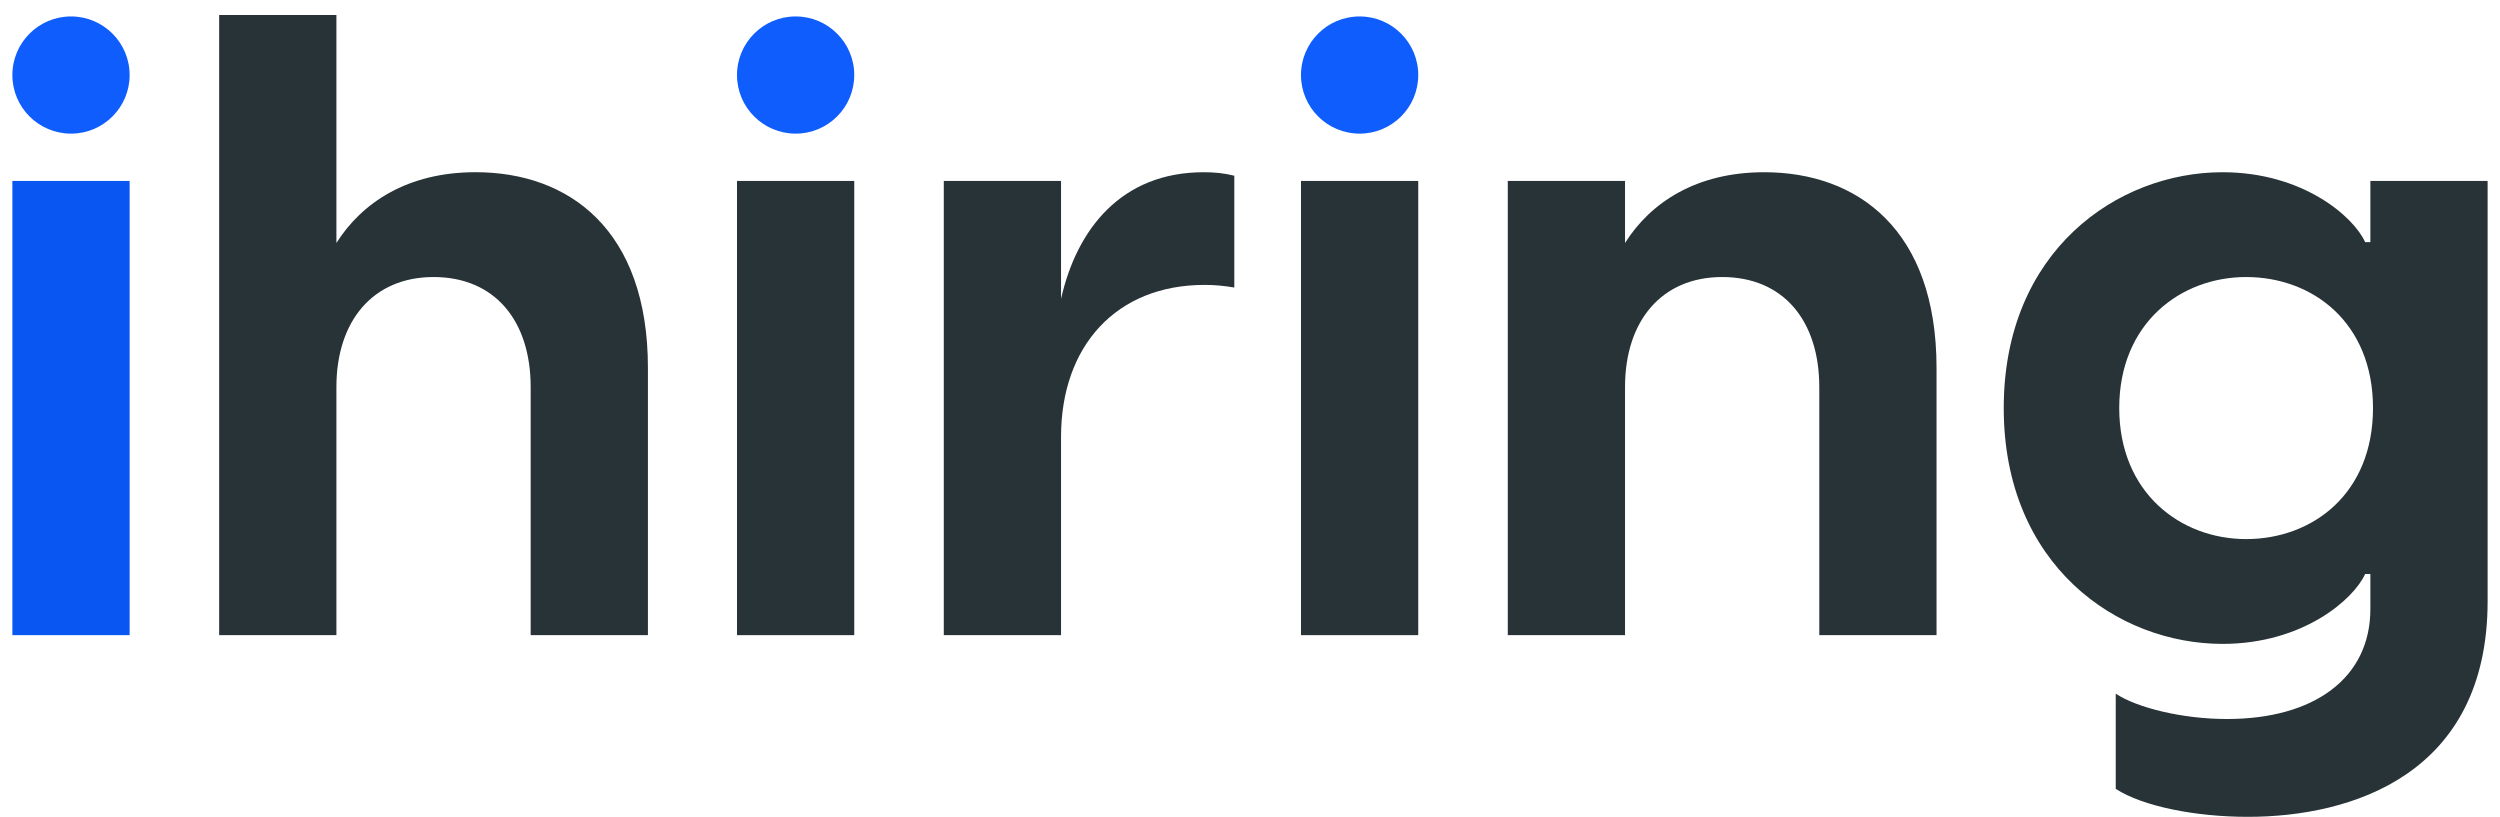 <svg width="101" height="33" viewBox="0 0 101 33" fill="none" xmlns="http://www.w3.org/2000/svg">
<path d="M90.814 33C88.693 33 86.572 32.577 85.476 31.871V28.024C86.324 28.589 88.162 29.048 89.965 29.048C93.501 29.048 95.763 27.389 95.763 24.602V23.19H95.551C95.091 24.213 93.041 26.013 89.789 26.013C85.546 26.013 80.951 22.837 80.951 16.485C80.951 10.133 85.546 6.958 89.789 6.958C93.041 6.958 95.091 8.757 95.551 9.781H95.763V7.31H100.5V24.284C100.5 31.306 94.985 33 90.814 33ZM85.617 16.485C85.617 19.908 88.092 21.779 90.743 21.779C93.43 21.779 95.869 19.944 95.869 16.485C95.869 13.027 93.43 11.192 90.743 11.192C88.092 11.192 85.617 13.062 85.617 16.485Z" fill="#273337"/>
<path d="M60.914 25.66V7.31H65.651V9.816C66.676 8.193 68.515 6.958 71.272 6.958C75.055 6.958 78.236 9.287 78.236 14.862V25.66H73.499V15.638C73.499 12.957 72.05 11.192 69.575 11.192C67.136 11.192 65.651 12.957 65.651 15.638V25.66H60.914Z" fill="#273337"/>
<path d="M52.56 25.66V7.31H57.297V25.66H52.56Z" fill="#273337"/>
<path d="M38.129 25.66V7.31H42.866V12.074C43.503 9.251 45.306 6.958 48.629 6.958C49.053 6.958 49.442 6.993 49.866 7.099V11.616C49.442 11.545 49.088 11.51 48.664 11.51C45.093 11.51 42.866 13.98 42.866 17.65V25.66H38.129Z" fill="#273337"/>
<path d="M29.775 25.66V7.31H34.512V25.66H29.775Z" fill="#273337"/>
<path d="M8.854 25.66V0.606H13.591V9.816C14.617 8.193 16.455 6.957 19.212 6.957C22.995 6.957 26.176 9.286 26.176 14.862V25.66H21.439V15.638C21.439 12.956 19.99 11.192 17.515 11.192C15.076 11.192 13.591 12.956 13.591 15.638V25.66H8.854Z" fill="#273337"/>
<path d="M0.5 25.66V7.31H5.237V25.66H0.5Z" fill="#0956F2"/>
<path d="M2.869 5.399C4.176 5.399 5.237 4.339 5.237 3.032C5.237 1.724 4.176 0.664 2.869 0.664C1.561 0.664 0.5 1.724 0.5 3.032C0.5 4.339 1.561 5.399 2.869 5.399Z" fill="#0E5DFC"/>
<path d="M32.144 5.399C33.451 5.399 34.512 4.339 34.512 3.032C34.512 1.724 33.451 0.664 32.144 0.664C30.836 0.664 29.775 1.724 29.775 3.032C29.775 4.339 30.836 5.399 32.144 5.399Z" fill="#0E5DFC"/>
<path d="M54.928 5.399C56.236 5.399 57.297 4.339 57.297 3.032C57.297 1.724 56.236 0.664 54.928 0.664C53.621 0.664 52.56 1.724 52.56 3.032C52.56 4.339 53.621 5.399 54.928 5.399Z" fill="#0E5DFC"/>
</svg>

